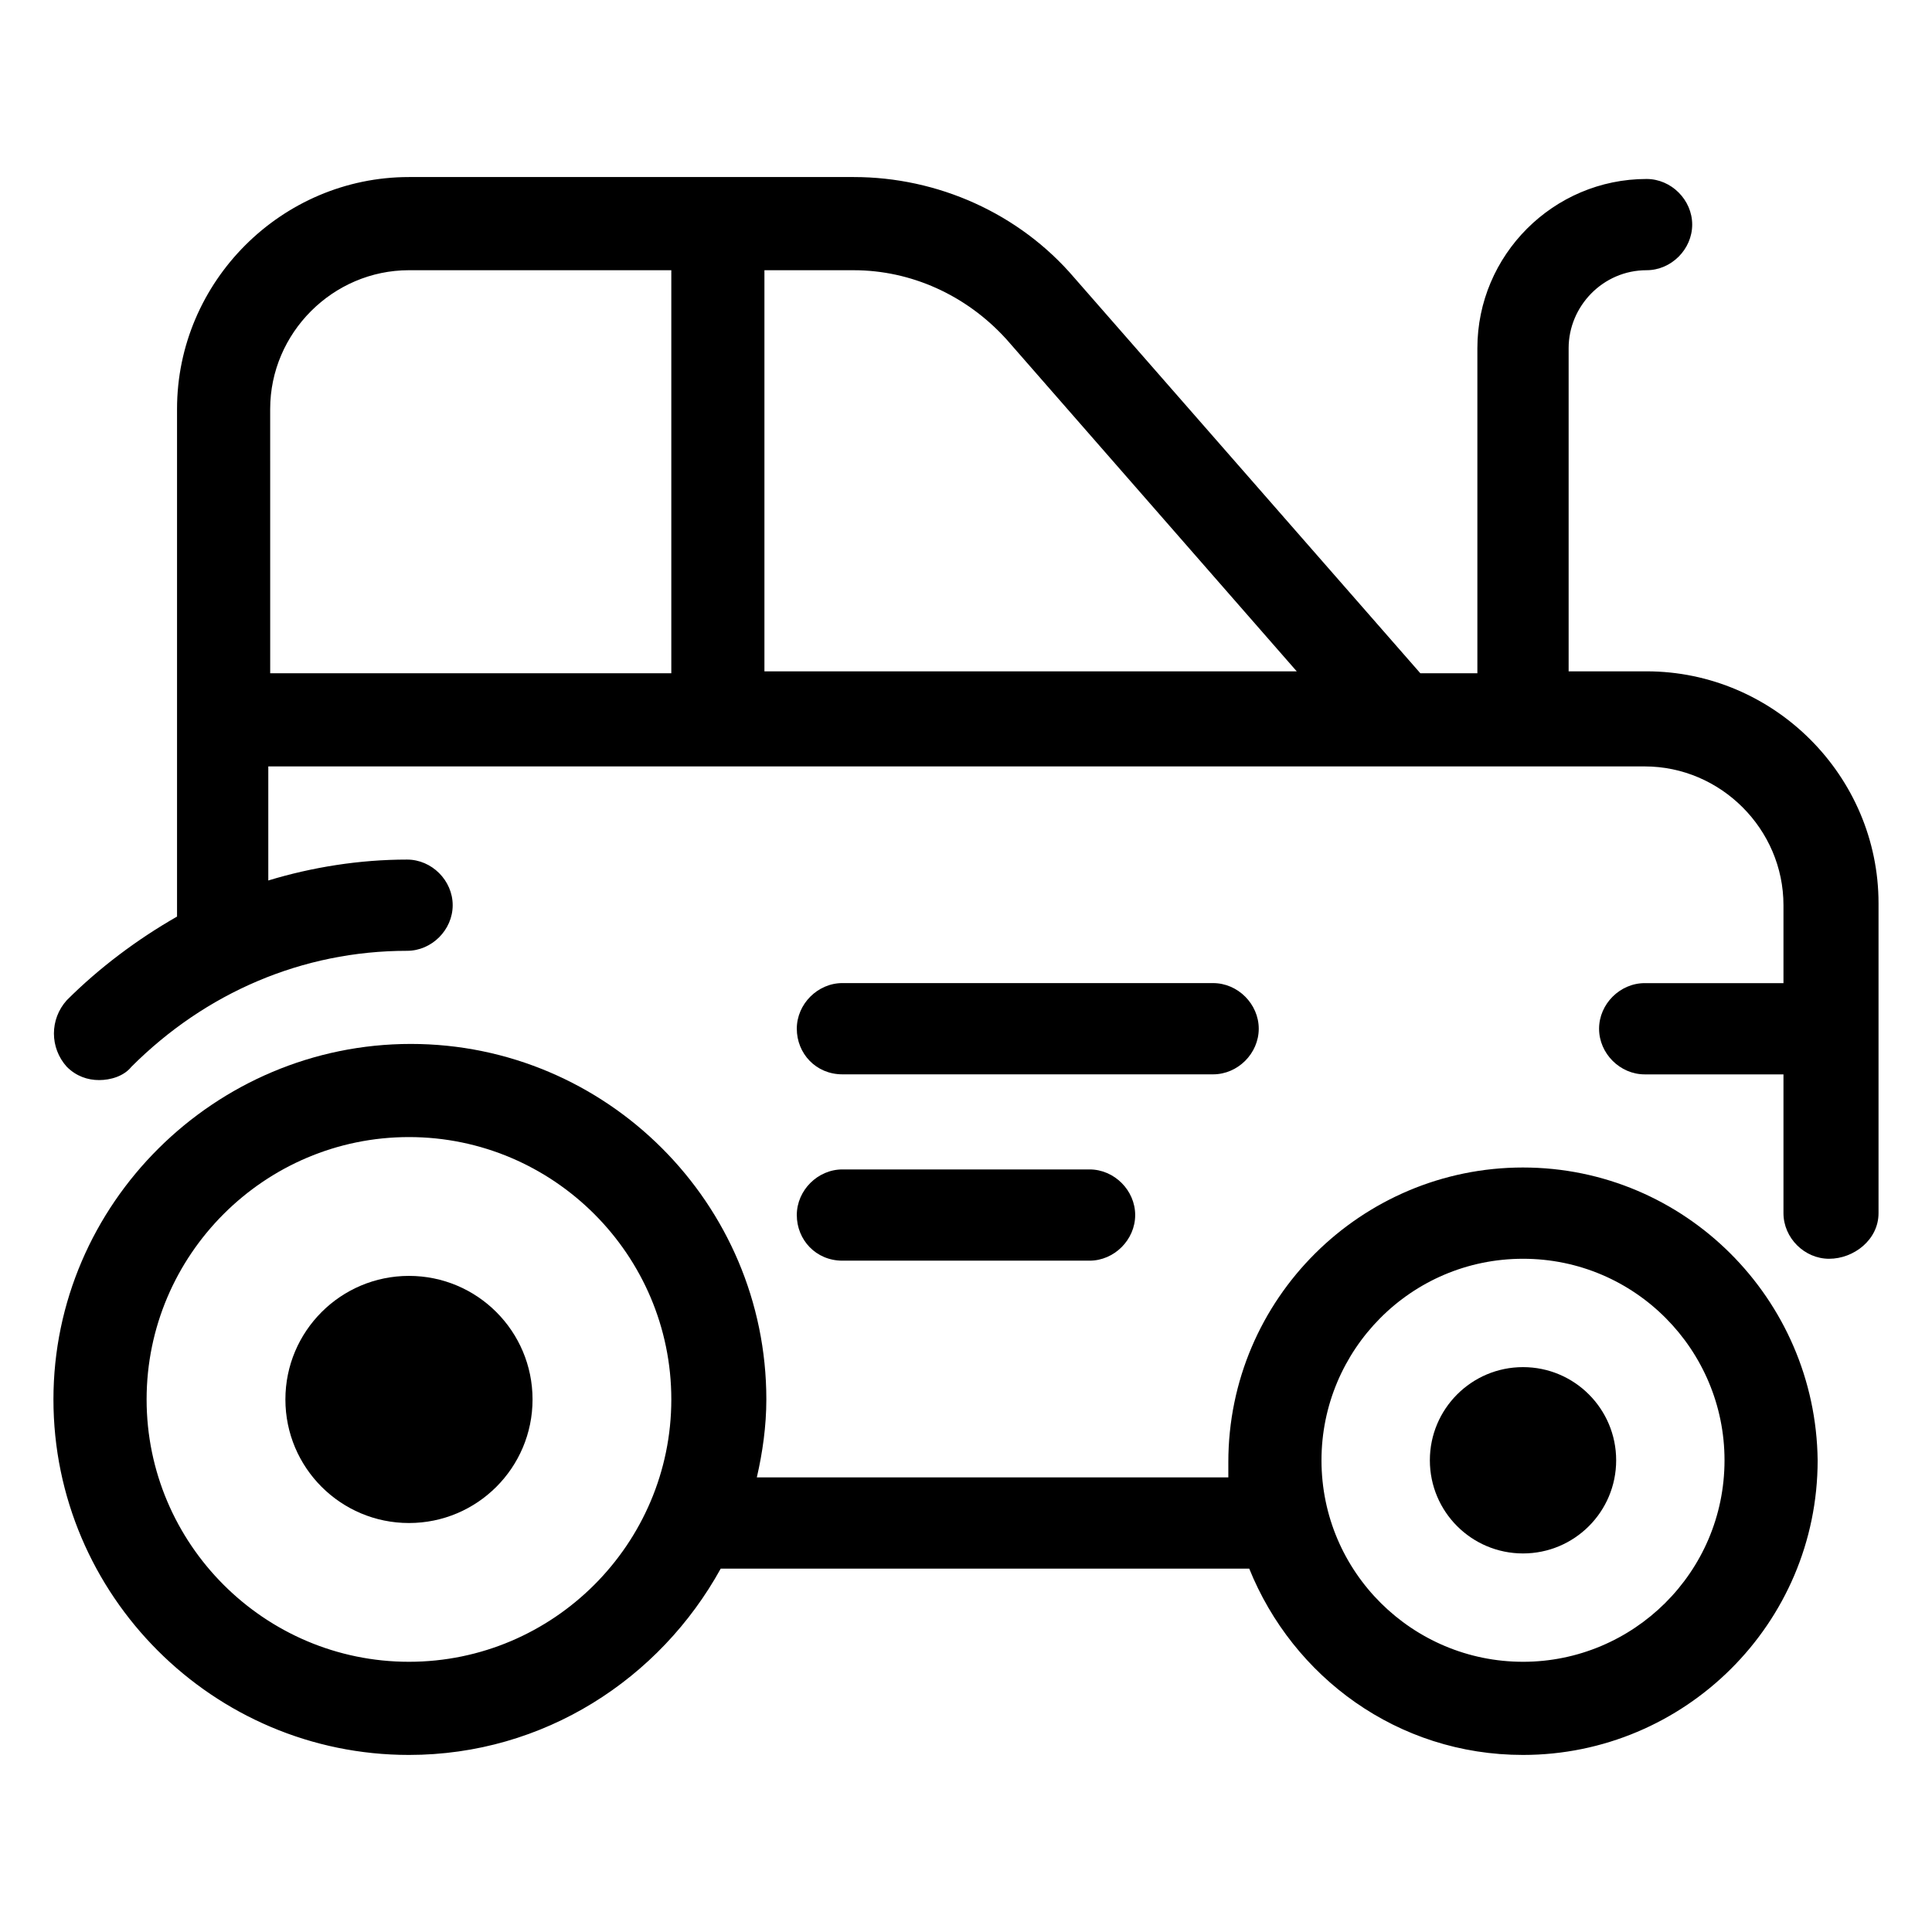 <?xml version="1.0" encoding="UTF-8"?>
<!-- Uploaded to: ICON Repo, www.svgrepo.com, Generator: ICON Repo Mixer Tools -->
<svg fill="#000000" width="800px" height="800px" version="1.1" viewBox="144 144 512 512" xmlns="http://www.w3.org/2000/svg">
 <g>
  <path d="m285.13 514.87c0 18.086-14.66 32.746-32.746 32.746-18.086 0-32.75-14.66-32.75-32.746 0-18.086 14.664-32.746 32.75-32.746 18.086 0 32.746 14.66 32.746 32.746"/>
  <path d="m572.3 530.99c0 13.637-11.051 24.688-24.688 24.688-13.633 0-24.684-11.051-24.684-24.688 0-13.633 11.051-24.688 24.684-24.688 13.637 0 24.688 11.055 24.688 24.688"/>
  <path d="m547.61 453.4c-42.824 0-78.09 34.762-78.09 78.09v4.031h-124.95c1.512-6.551 2.519-13.602 2.519-20.656 0-51.891-42.32-94.211-94.211-94.211-51.895 0-94.715 42.32-94.715 94.211 0 51.891 42.32 94.211 94.211 94.211 35.77 0 66.504-20.152 82.625-49.375h140.06c11.586 28.719 39.297 49.375 72.547 49.375 42.824 0 78.09-34.762 78.09-78.09-0.5-42.824-35.266-77.586-78.09-77.586zm-295.23 130.99c-38.289 0-69.527-31.234-69.527-69.527 0-38.289 31.234-69.527 69.527-69.527 38.289 0 69.527 31.234 69.527 69.527-0.004 38.289-31.238 69.527-69.527 69.527zm295.23 0c-29.223 0-53.402-23.68-53.402-53.402 0-29.223 23.68-53.402 53.402-53.402 29.727-0.004 53.406 24.18 53.406 53.398 0 29.727-24.184 53.406-53.406 53.406z"/>
  <path d="m580.36 321.91h-20.656v-85.645c0-11.082 9.07-20.656 20.656-20.656 6.551 0 12.09-5.543 12.09-12.09 0-6.551-5.543-12.09-12.09-12.09-24.688 0-44.84 20.152-44.84 44.84v86.152h-15.113l-91.695-104.8c-14.609-17.129-36.273-26.703-58.441-26.703h-117.89c-33.754 0-61.465 27.711-61.465 61.465v134.52c-10.578 6.047-20.656 13.602-29.223 22.168-4.535 5.039-4.535 12.594 0 17.633 2.519 2.519 5.543 3.527 8.566 3.527 3.023 0 6.551-1.008 8.566-3.527 19.648-19.648 45.344-30.73 73.051-30.73 6.551 0 12.09-5.543 12.09-12.09 0-6.551-5.543-12.09-12.09-12.09-12.594 0-25.191 2.016-36.777 5.543v-30.23h364.76c20.152 0 36.777 16.625 36.777 36.777v20.656h-36.777c-6.551 0-12.09 5.543-12.09 12.09 0 6.551 5.543 12.09 12.09 12.09h36.777v36.777c0 6.551 5.543 12.09 12.09 12.09 6.551 0.004 13.102-5.035 13.102-12.09v-82.121c0-33.754-27.711-61.465-61.465-61.465zm-169.79-88.164 77.082 88.168h-141.07v-106.3h23.68c15.113 0 29.727 6.547 40.305 18.137zm-194.97 18.641c0-20.152 16.625-36.777 36.777-36.777h69.527v106.81l-106.3-0.004z"/>
  <path d="m367.25 428.71h98.242c6.551 0 12.09-5.543 12.09-12.09 0-6.551-5.543-12.09-12.09-12.09l-98.242-0.004c-6.551 0-12.09 5.543-12.09 12.09 0 6.551 5.039 12.094 12.09 12.094z"/>
  <path d="m367.25 478.09h65.496c6.551 0 12.09-5.543 12.09-12.09 0-6.551-5.543-12.09-12.09-12.09h-65.496c-6.551 0-12.09 5.543-12.09 12.09s5.039 12.09 12.09 12.09z"/>
 </g>
</svg>